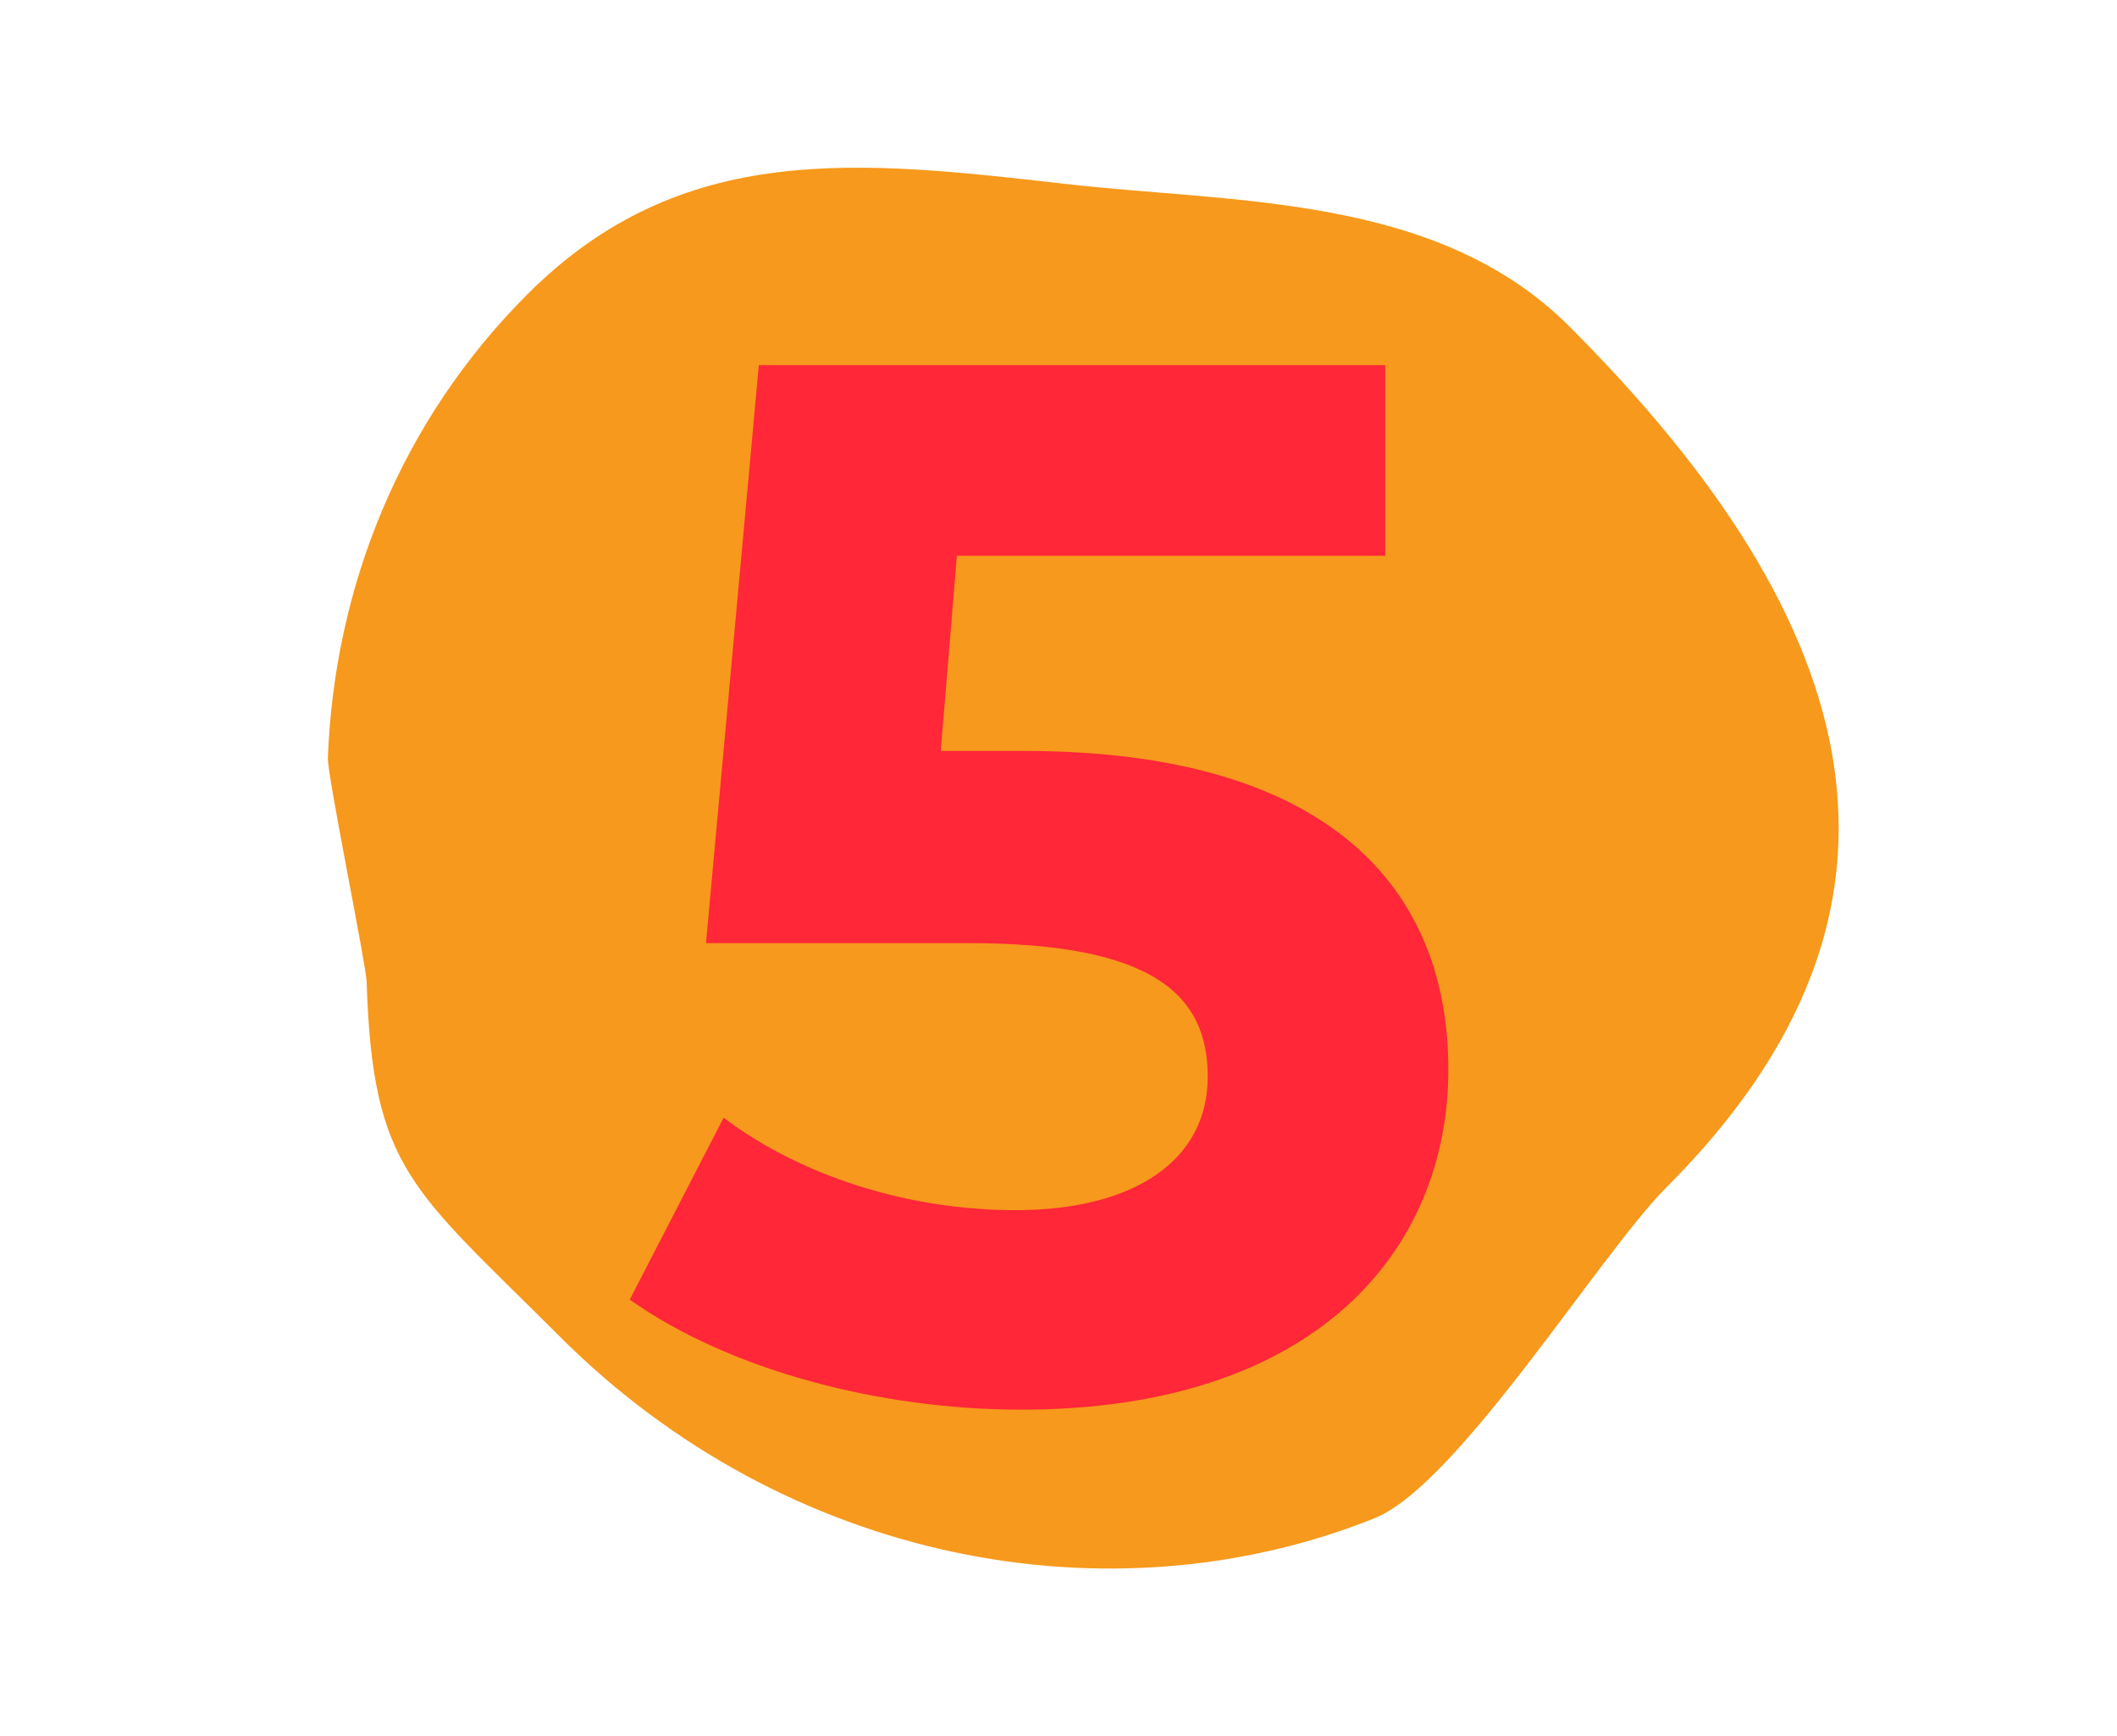 <?xml version="1.0" encoding="UTF-8"?> <svg xmlns="http://www.w3.org/2000/svg" id="Layer_1" data-name="Layer 1" viewBox="0 0 1516.39 1243.64"><defs><style>.cls-1{fill:#f7991c;}.cls-2{fill:#ff2738;}</style></defs><path class="cls-1" d="M1193.59,850.54c-47.69,47.69-149.44,213.09-209,236.92-189.8,76-422.05,31.45-583.79-130.29C294.73,851.08,266.9,837.94,262.62,703.06c-.41-12.32-28.22-147.9-27.77-160.14,4.65-122.46,52-241.22,142.92-332.12,110.75-110.74,237.28-95.94,387-78.9,120.33,13.69,264.71,7.26,359.38,101.93,212.47,212.47,269.2,416.95,69.44,616.71"></path><path class="cls-2" d="M1037.44,765.91c0,130.3-95.63,243.79-305.8,243.79-101.94,0-209.12-28.36-280.58-78.81l67.25-130.31c55.7,42,132.41,66.21,209.12,66.21,85.13,0,137.67-35.73,137.67-95.63,0-57.8-37.83-95.63-171.29-95.63H505.7l37.84-414H992.26V398.1H685.4L673.84,537.87h59.9C951.27,537.87,1037.44,635.59,1037.44,765.91Z"></path></svg> 